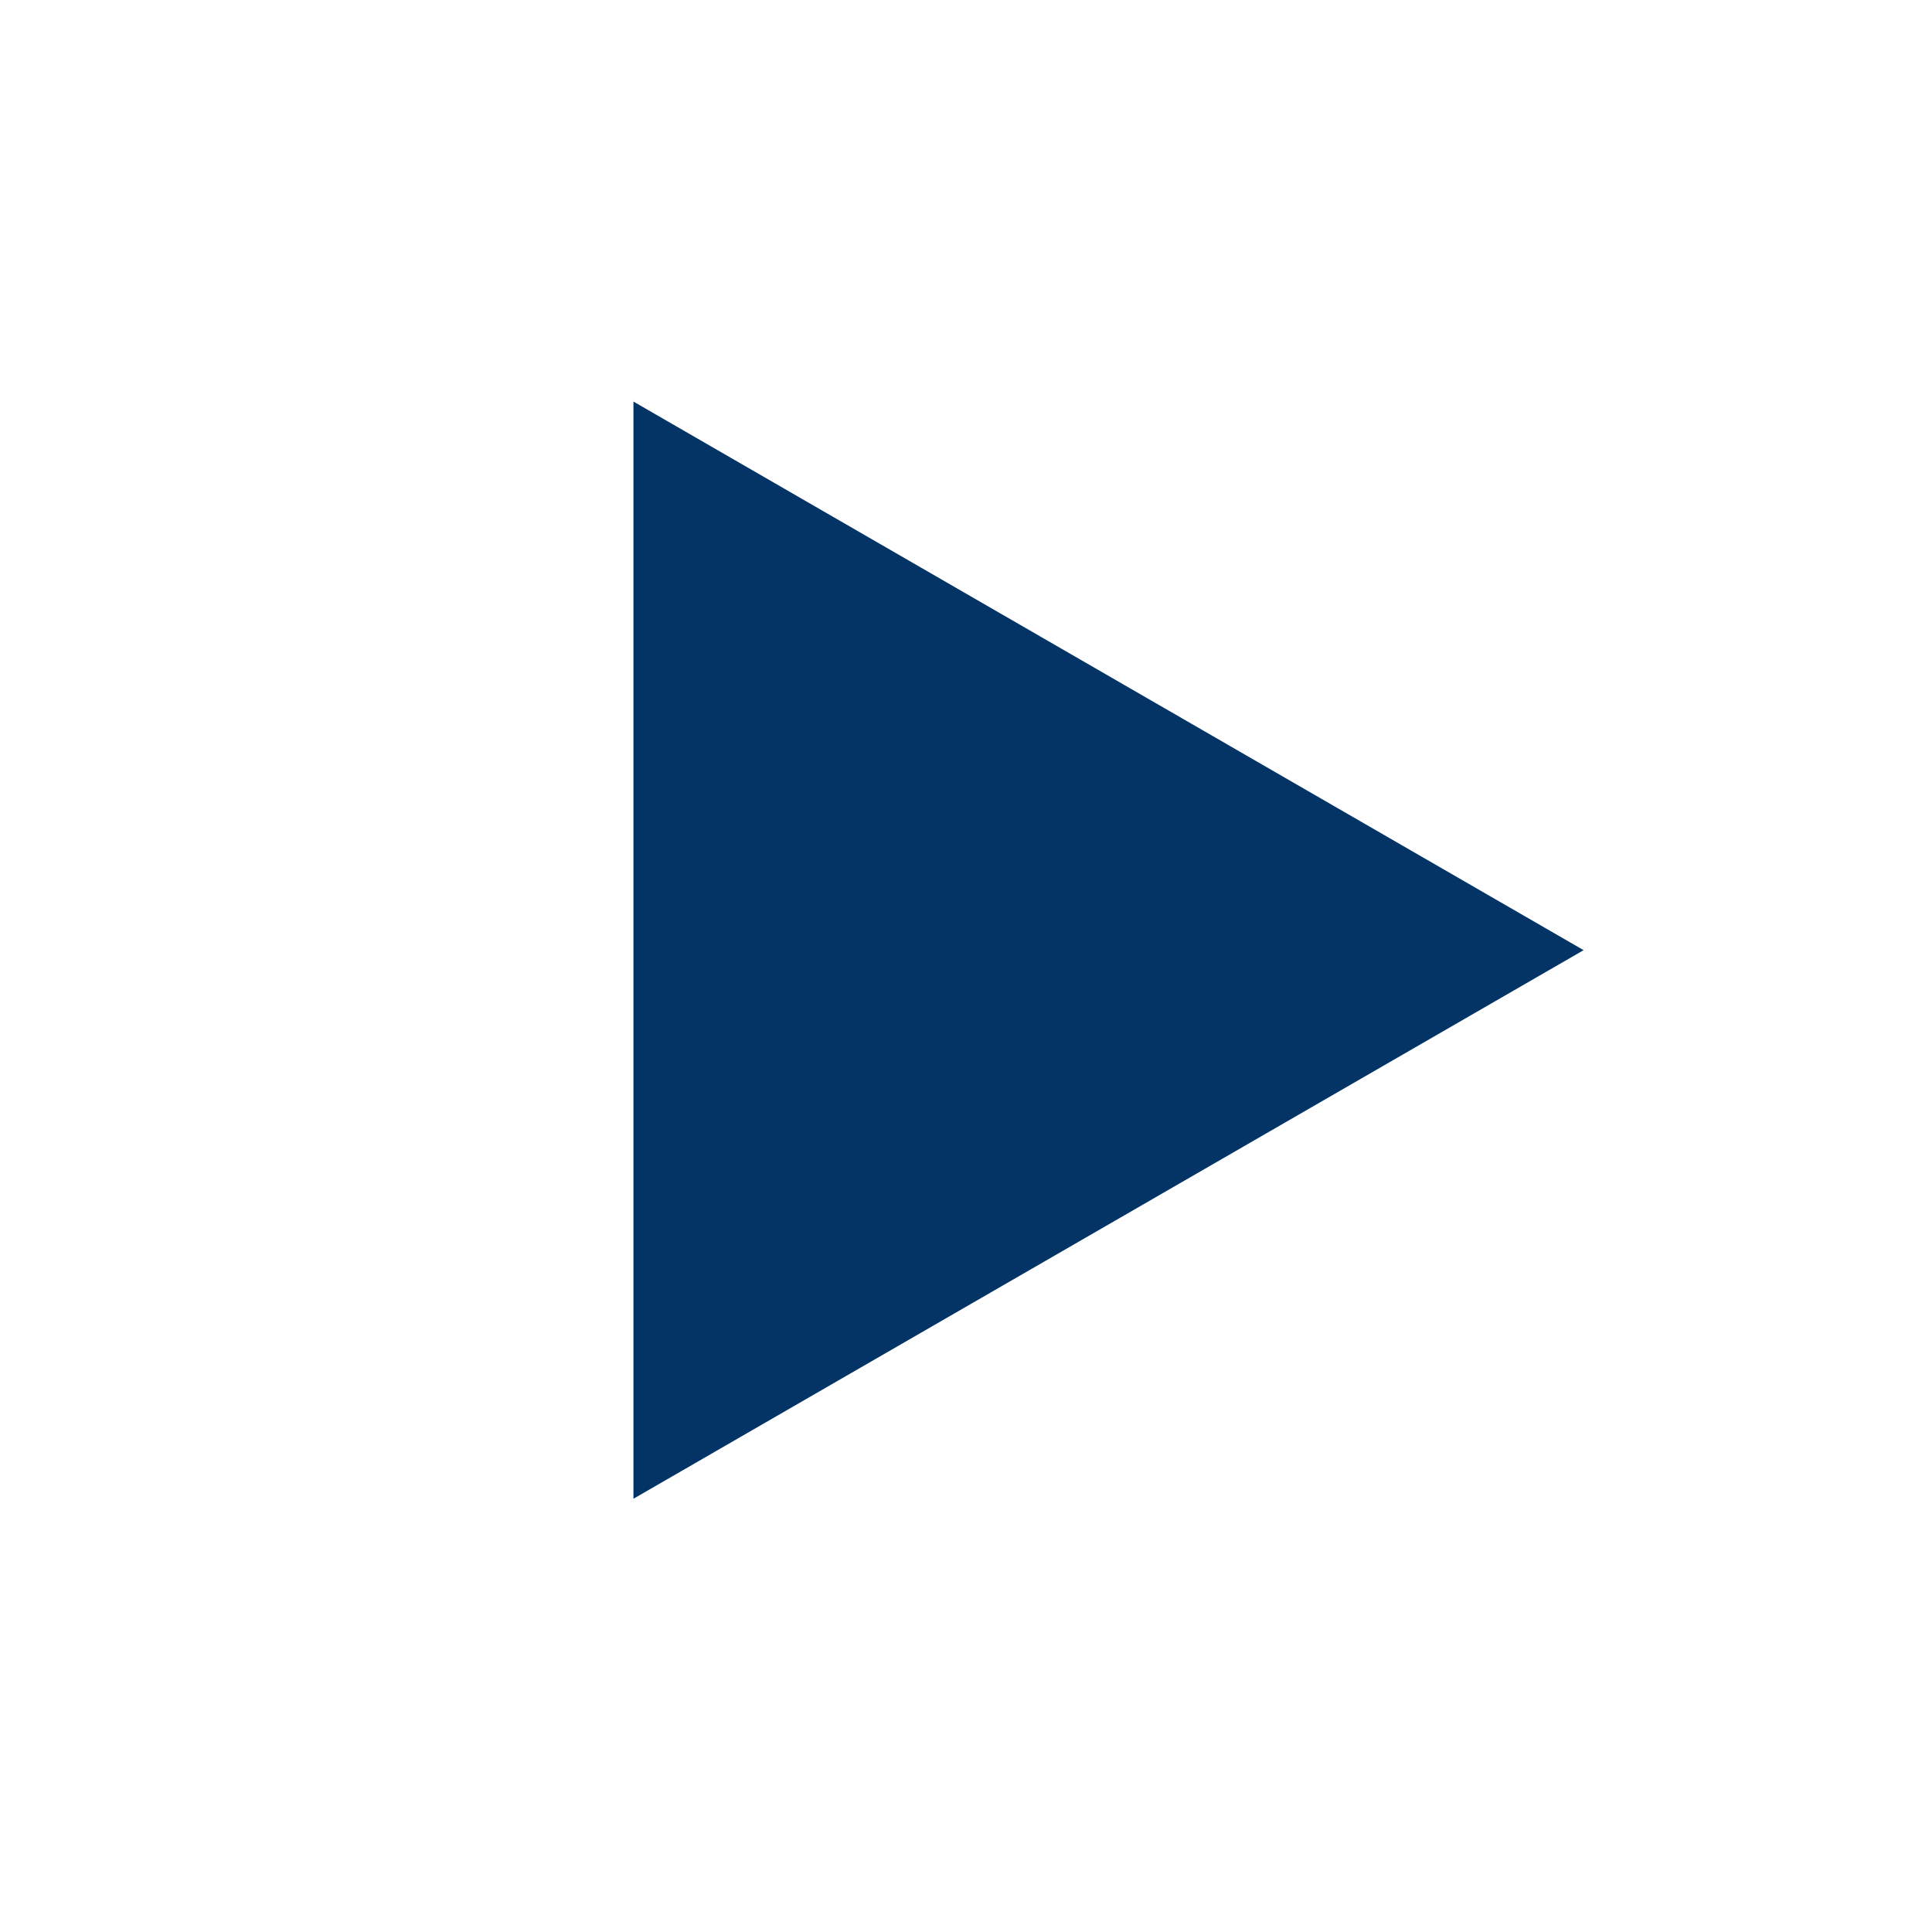 <svg width="61" height="61" viewBox="0 0 61 61" fill="none" xmlns="http://www.w3.org/2000/svg">
<g filter="url(#filter0_d_1318_30)">
<circle cx="30.5" cy="26.5" r="26.5" transform="rotate(-180 30.5 26.5)" fill="white"/>
<path d="M50 26L20 43.321L20 8.679L50 26Z" fill="#043465"/>
</g>
<defs>
<filter id="filter0_d_1318_30" x="0" y="0" width="61" height="61" filterUnits="userSpaceOnUse" color-interpolation-filters="sRGB">
<feFlood flood-opacity="0" result="BackgroundImageFix"/>
<feColorMatrix in="SourceAlpha" type="matrix" values="0 0 0 0 0 0 0 0 0 0 0 0 0 0 0 0 0 0 127 0" result="hardAlpha"/>
<feOffset dy="4"/>
<feGaussianBlur stdDeviation="2"/>
<feComposite in2="hardAlpha" operator="out"/>
<feColorMatrix type="matrix" values="0 0 0 0 0 0 0 0 0 0 0 0 0 0 0 0 0 0 0.25 0"/>
<feBlend mode="normal" in2="BackgroundImageFix" result="effect1_dropShadow_1318_30"/>
<feBlend mode="normal" in="SourceGraphic" in2="effect1_dropShadow_1318_30" result="shape"/>
</filter>
</defs>
</svg>
